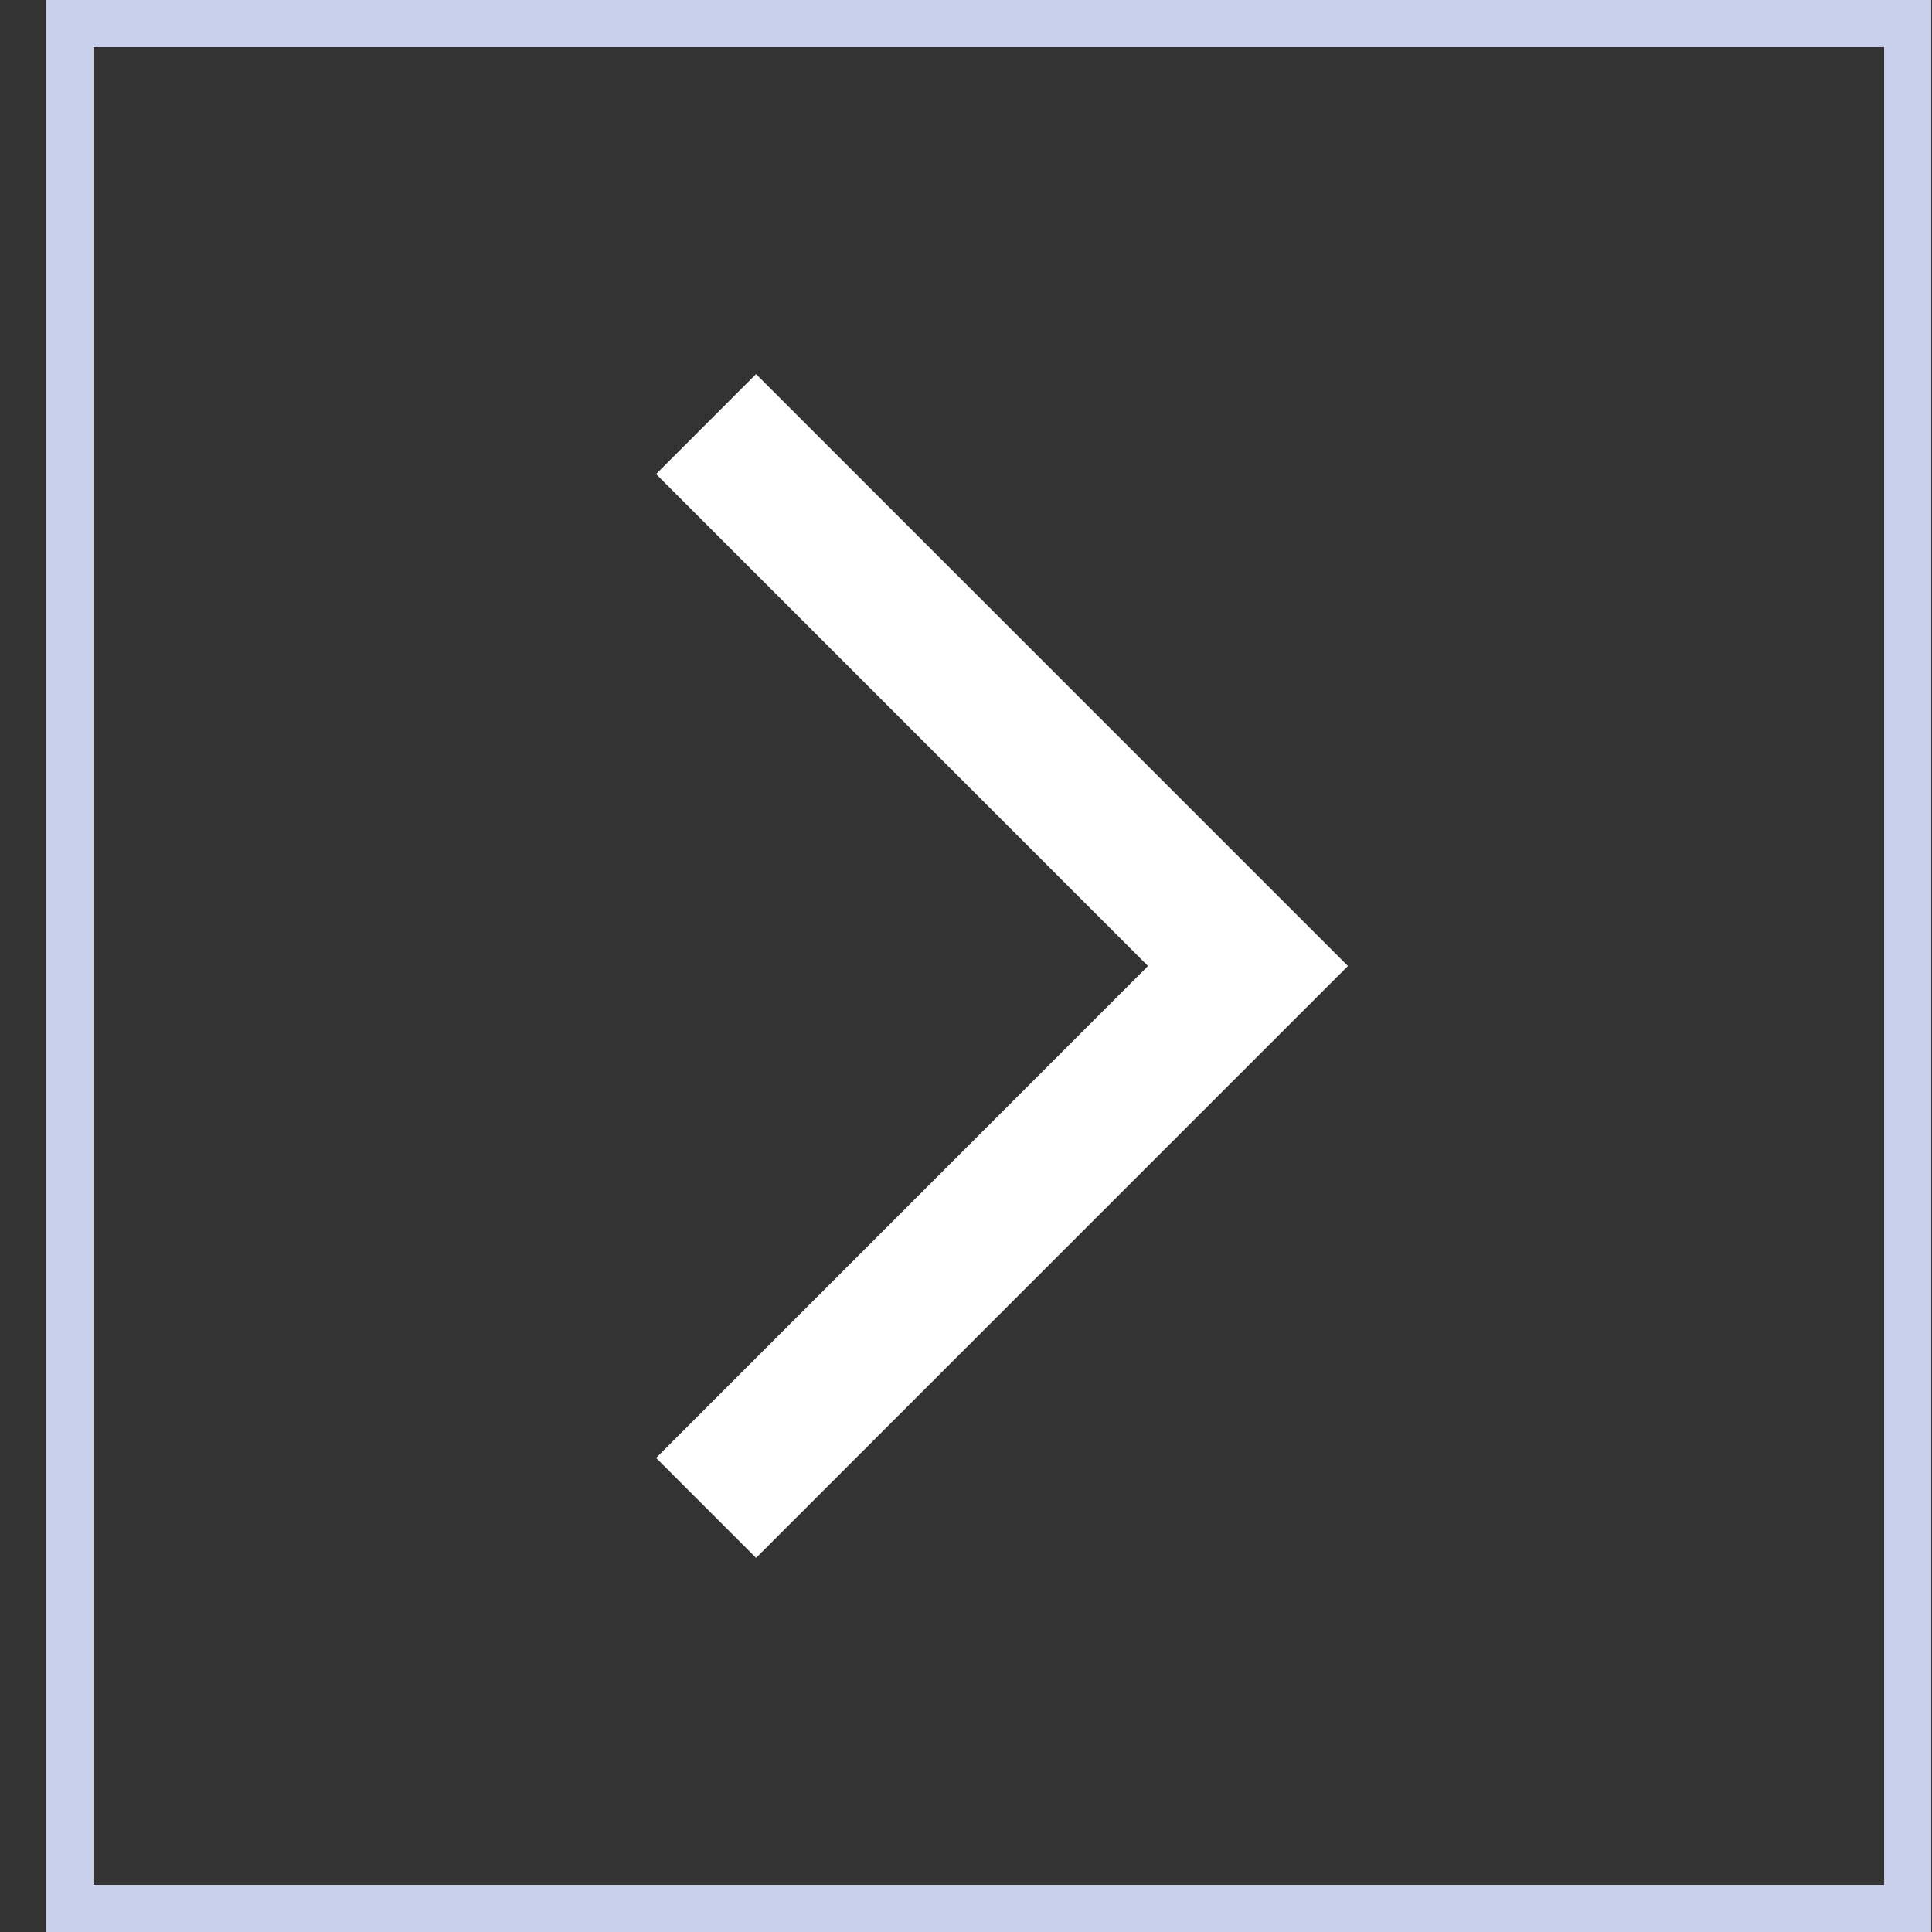 <svg width="41" height="41" viewBox="0 0 41 41" fill="none" xmlns="http://www.w3.org/2000/svg"><rect x="0" y="0" width="41" height="41" fill="#333333" stroke="none"/><rect x="1.484" y=".5" width="39" height="40" stroke="#C8D0EB"/><path d="M14.984 9l11.5 11.5-11.5 11.5" stroke="#fff" stroke-width="3"/></svg>